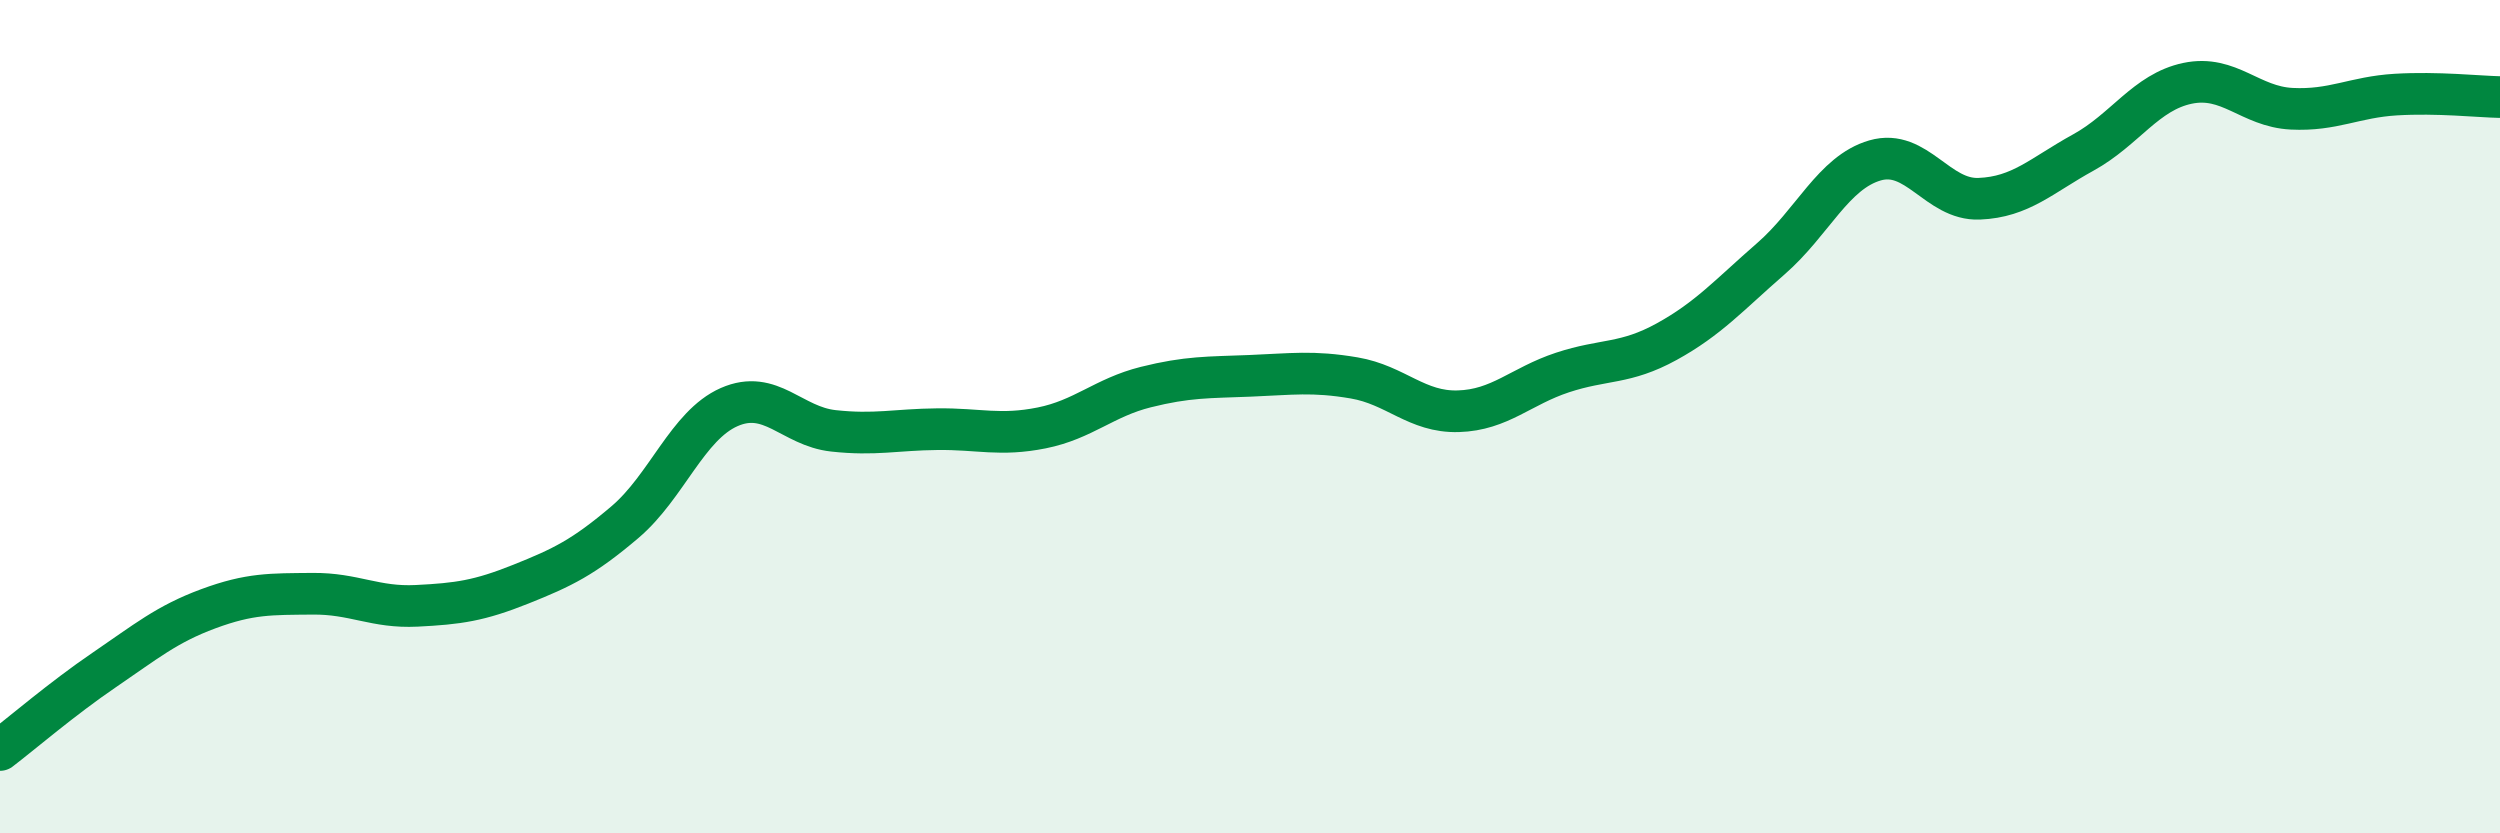 
    <svg width="60" height="20" viewBox="0 0 60 20" xmlns="http://www.w3.org/2000/svg">
      <path
        d="M 0,18 C 0.5,17.62 1.5,16.76 2.5,16.08 C 3.5,15.4 4,14.98 5,14.61 C 6,14.24 6.5,14.26 7.5,14.25 C 8.5,14.24 9,14.59 10,14.54 C 11,14.49 11.5,14.42 12.5,14.02 C 13.5,13.62 14,13.38 15,12.53 C 16,11.68 16.5,10.21 17.5,9.77 C 18.5,9.33 19,10.23 20,10.34 C 21,10.45 21.5,10.31 22.5,10.3 C 23.5,10.29 24,10.47 25,10.27 C 26,10.07 26.5,9.54 27.5,9.29 C 28.5,9.04 29,9.06 30,9.02 C 31,8.98 31.5,8.9 32.5,9.07 C 33.5,9.24 34,9.9 35,9.87 C 36,9.84 36.5,9.27 37.5,8.94 C 38.5,8.61 39,8.75 40,8.2 C 41,7.65 41.5,7.08 42.5,6.21 C 43.5,5.34 44,4.14 45,3.85 C 46,3.56 46.5,4.81 47.5,4.77 C 48.5,4.73 49,4.21 50,3.66 C 51,3.11 51.5,2.21 52.5,2 C 53.5,1.79 54,2.56 55,2.61 C 56,2.66 56.5,2.33 57.5,2.27 C 58.5,2.21 59.5,2.32 60,2.33L60 20L0 20Z"
        fill="#008740"
        opacity="0.1"
        stroke-linecap="round"
        stroke-linejoin="round"
      />
      <path
        d="M 0,18 C 0.5,17.62 1.5,16.76 2.5,16.08 C 3.5,15.4 4,14.98 5,14.61 C 6,14.24 6.5,14.26 7.5,14.25 C 8.5,14.24 9,14.59 10,14.54 C 11,14.49 11.5,14.42 12.5,14.02 C 13.5,13.62 14,13.38 15,12.53 C 16,11.68 16.5,10.21 17.5,9.77 C 18.5,9.33 19,10.23 20,10.34 C 21,10.45 21.5,10.31 22.5,10.3 C 23.5,10.29 24,10.47 25,10.27 C 26,10.07 26.5,9.54 27.5,9.29 C 28.5,9.04 29,9.06 30,9.02 C 31,8.98 31.5,8.9 32.5,9.07 C 33.5,9.24 34,9.9 35,9.87 C 36,9.84 36.5,9.27 37.5,8.94 C 38.5,8.61 39,8.75 40,8.2 C 41,7.65 41.5,7.08 42.5,6.21 C 43.5,5.34 44,4.14 45,3.85 C 46,3.56 46.5,4.81 47.5,4.77 C 48.5,4.73 49,4.21 50,3.66 C 51,3.11 51.5,2.21 52.5,2 C 53.5,1.79 54,2.56 55,2.61 C 56,2.66 56.5,2.33 57.5,2.27 C 58.5,2.21 59.5,2.32 60,2.33"
        stroke="#008740"
        stroke-width="1"
        fill="none"
        stroke-linecap="round"
        stroke-linejoin="round"
      />
    </svg>
  